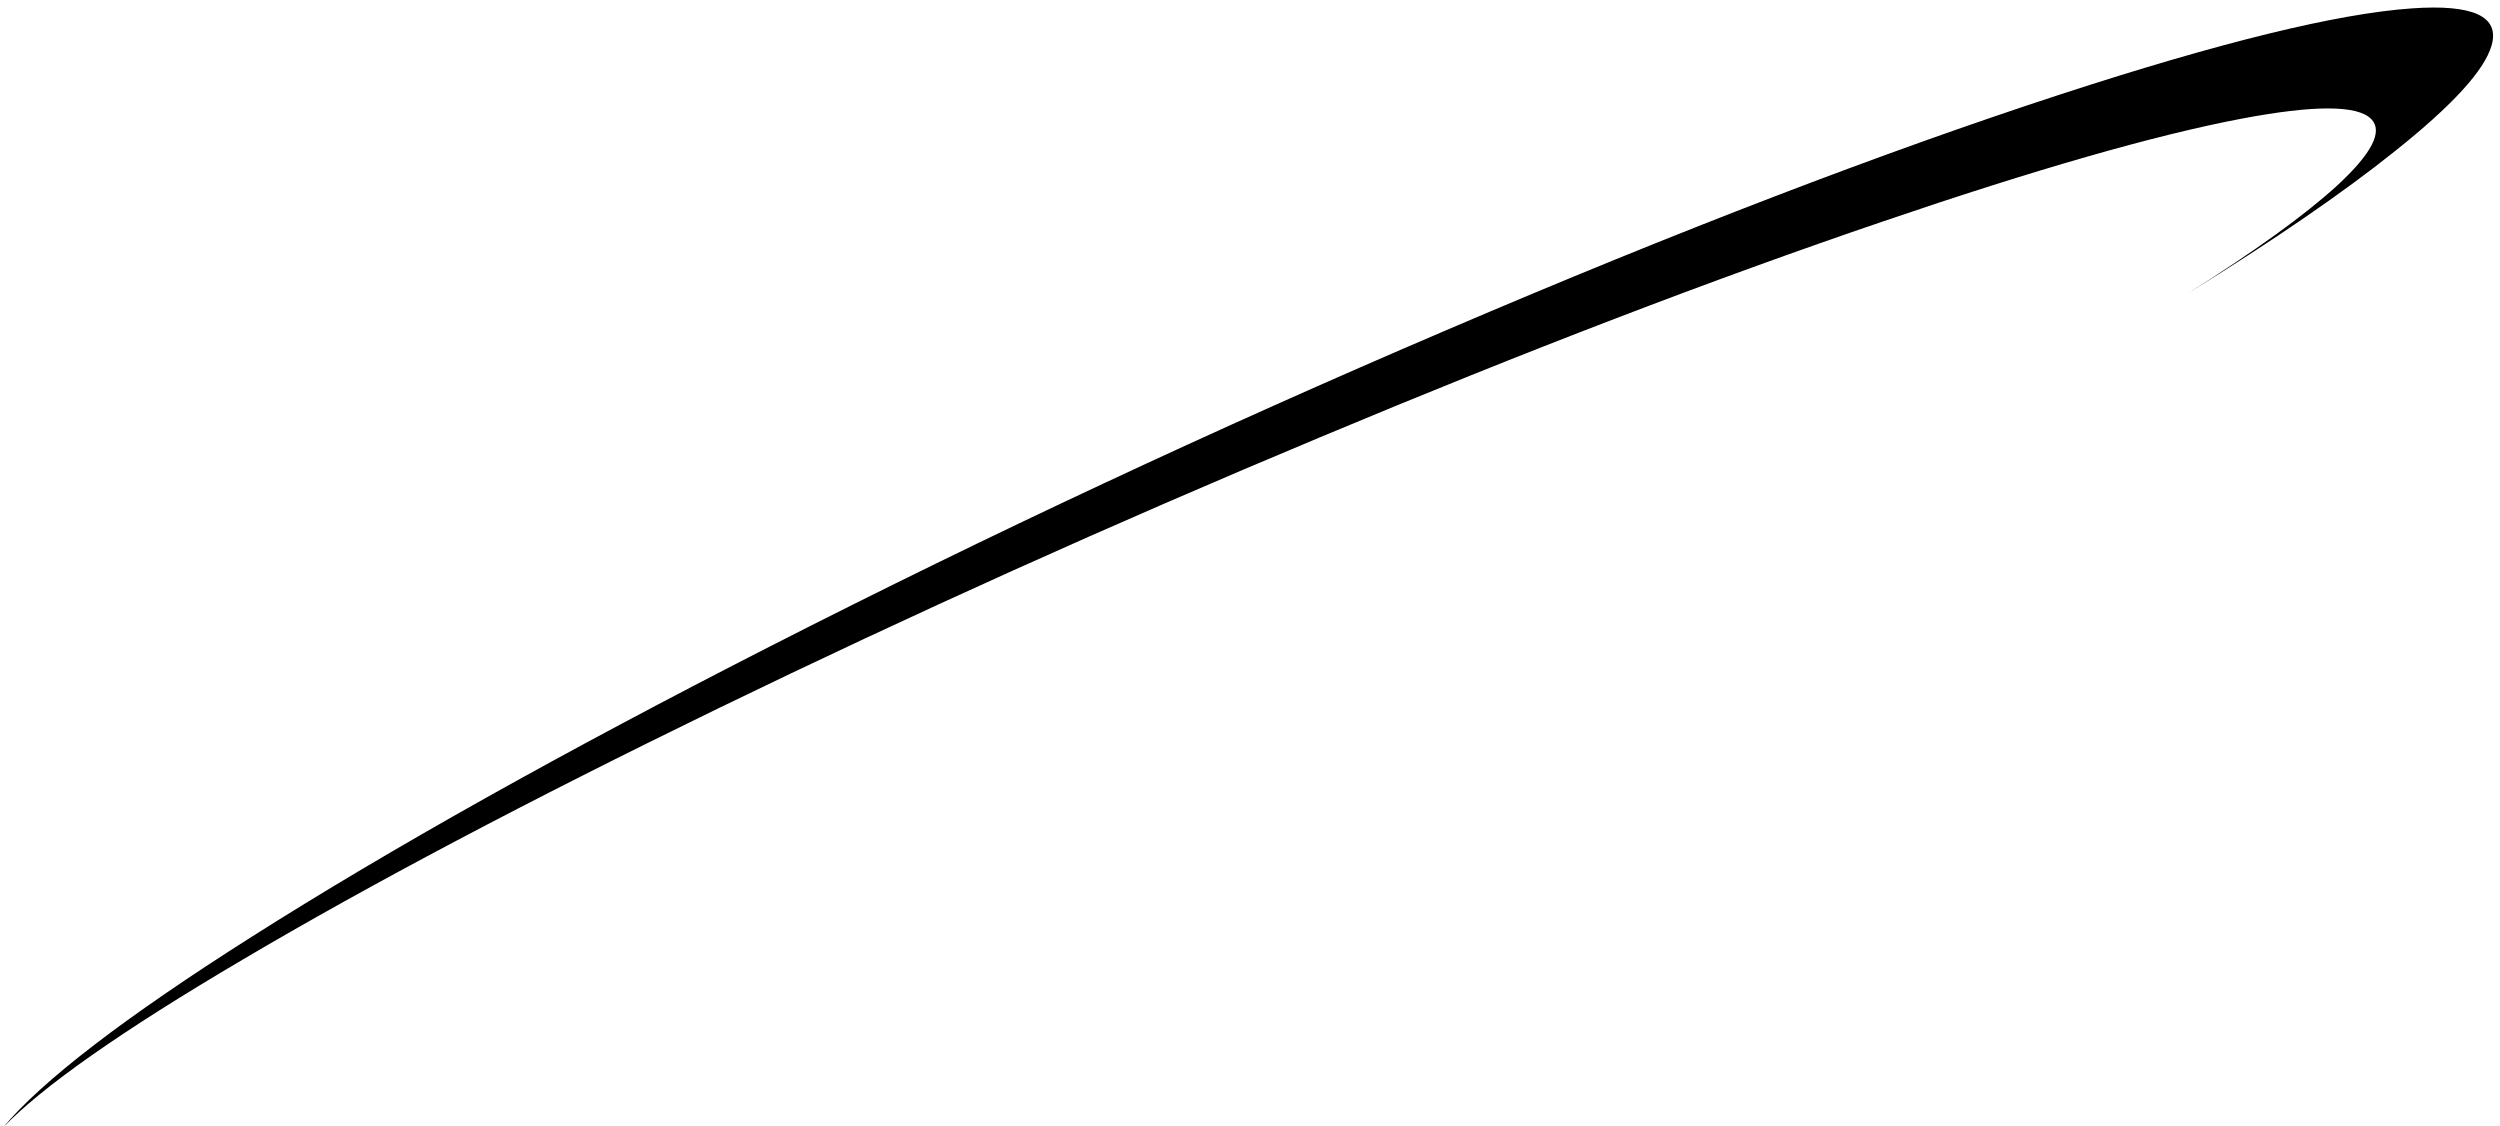 <?xml version="1.0" encoding="UTF-8" standalone="no"?>
<svg xmlns:xlink="http://www.w3.org/1999/xlink" height="181.0px" width="402.0px" xmlns="http://www.w3.org/2000/svg">
  <g transform="matrix(1.0, 0.0, 0.0, 1.0, -4.0, 0.0)">
    <path d="M306.8 35.6 Q343.6 23.05 364.35 19.1 382.0 15.75 385.3 19.15 388.2 22.1 379.8 29.85 372.1 36.9 355.7 47.25 376.7 34.25 389.05 24.35 402.95 13.3 404.65 7.3 406.65 0.3 391.8 1.35 373.9 2.6 335.4 15.15 292.35 29.2 236.55 53.1 180.75 76.95 127.9 103.9 77.85 129.45 44.45 150.65 13.85 170.05 4.45 181.35 13.85 171.5 42.95 154.35 73.75 136.15 119.3 114.0 166.15 91.25 216.3 70.3 265.95 49.5 306.8 35.6" fill="#000000" fill-rule="evenodd" stroke="none"/>
  </g>
</svg>
